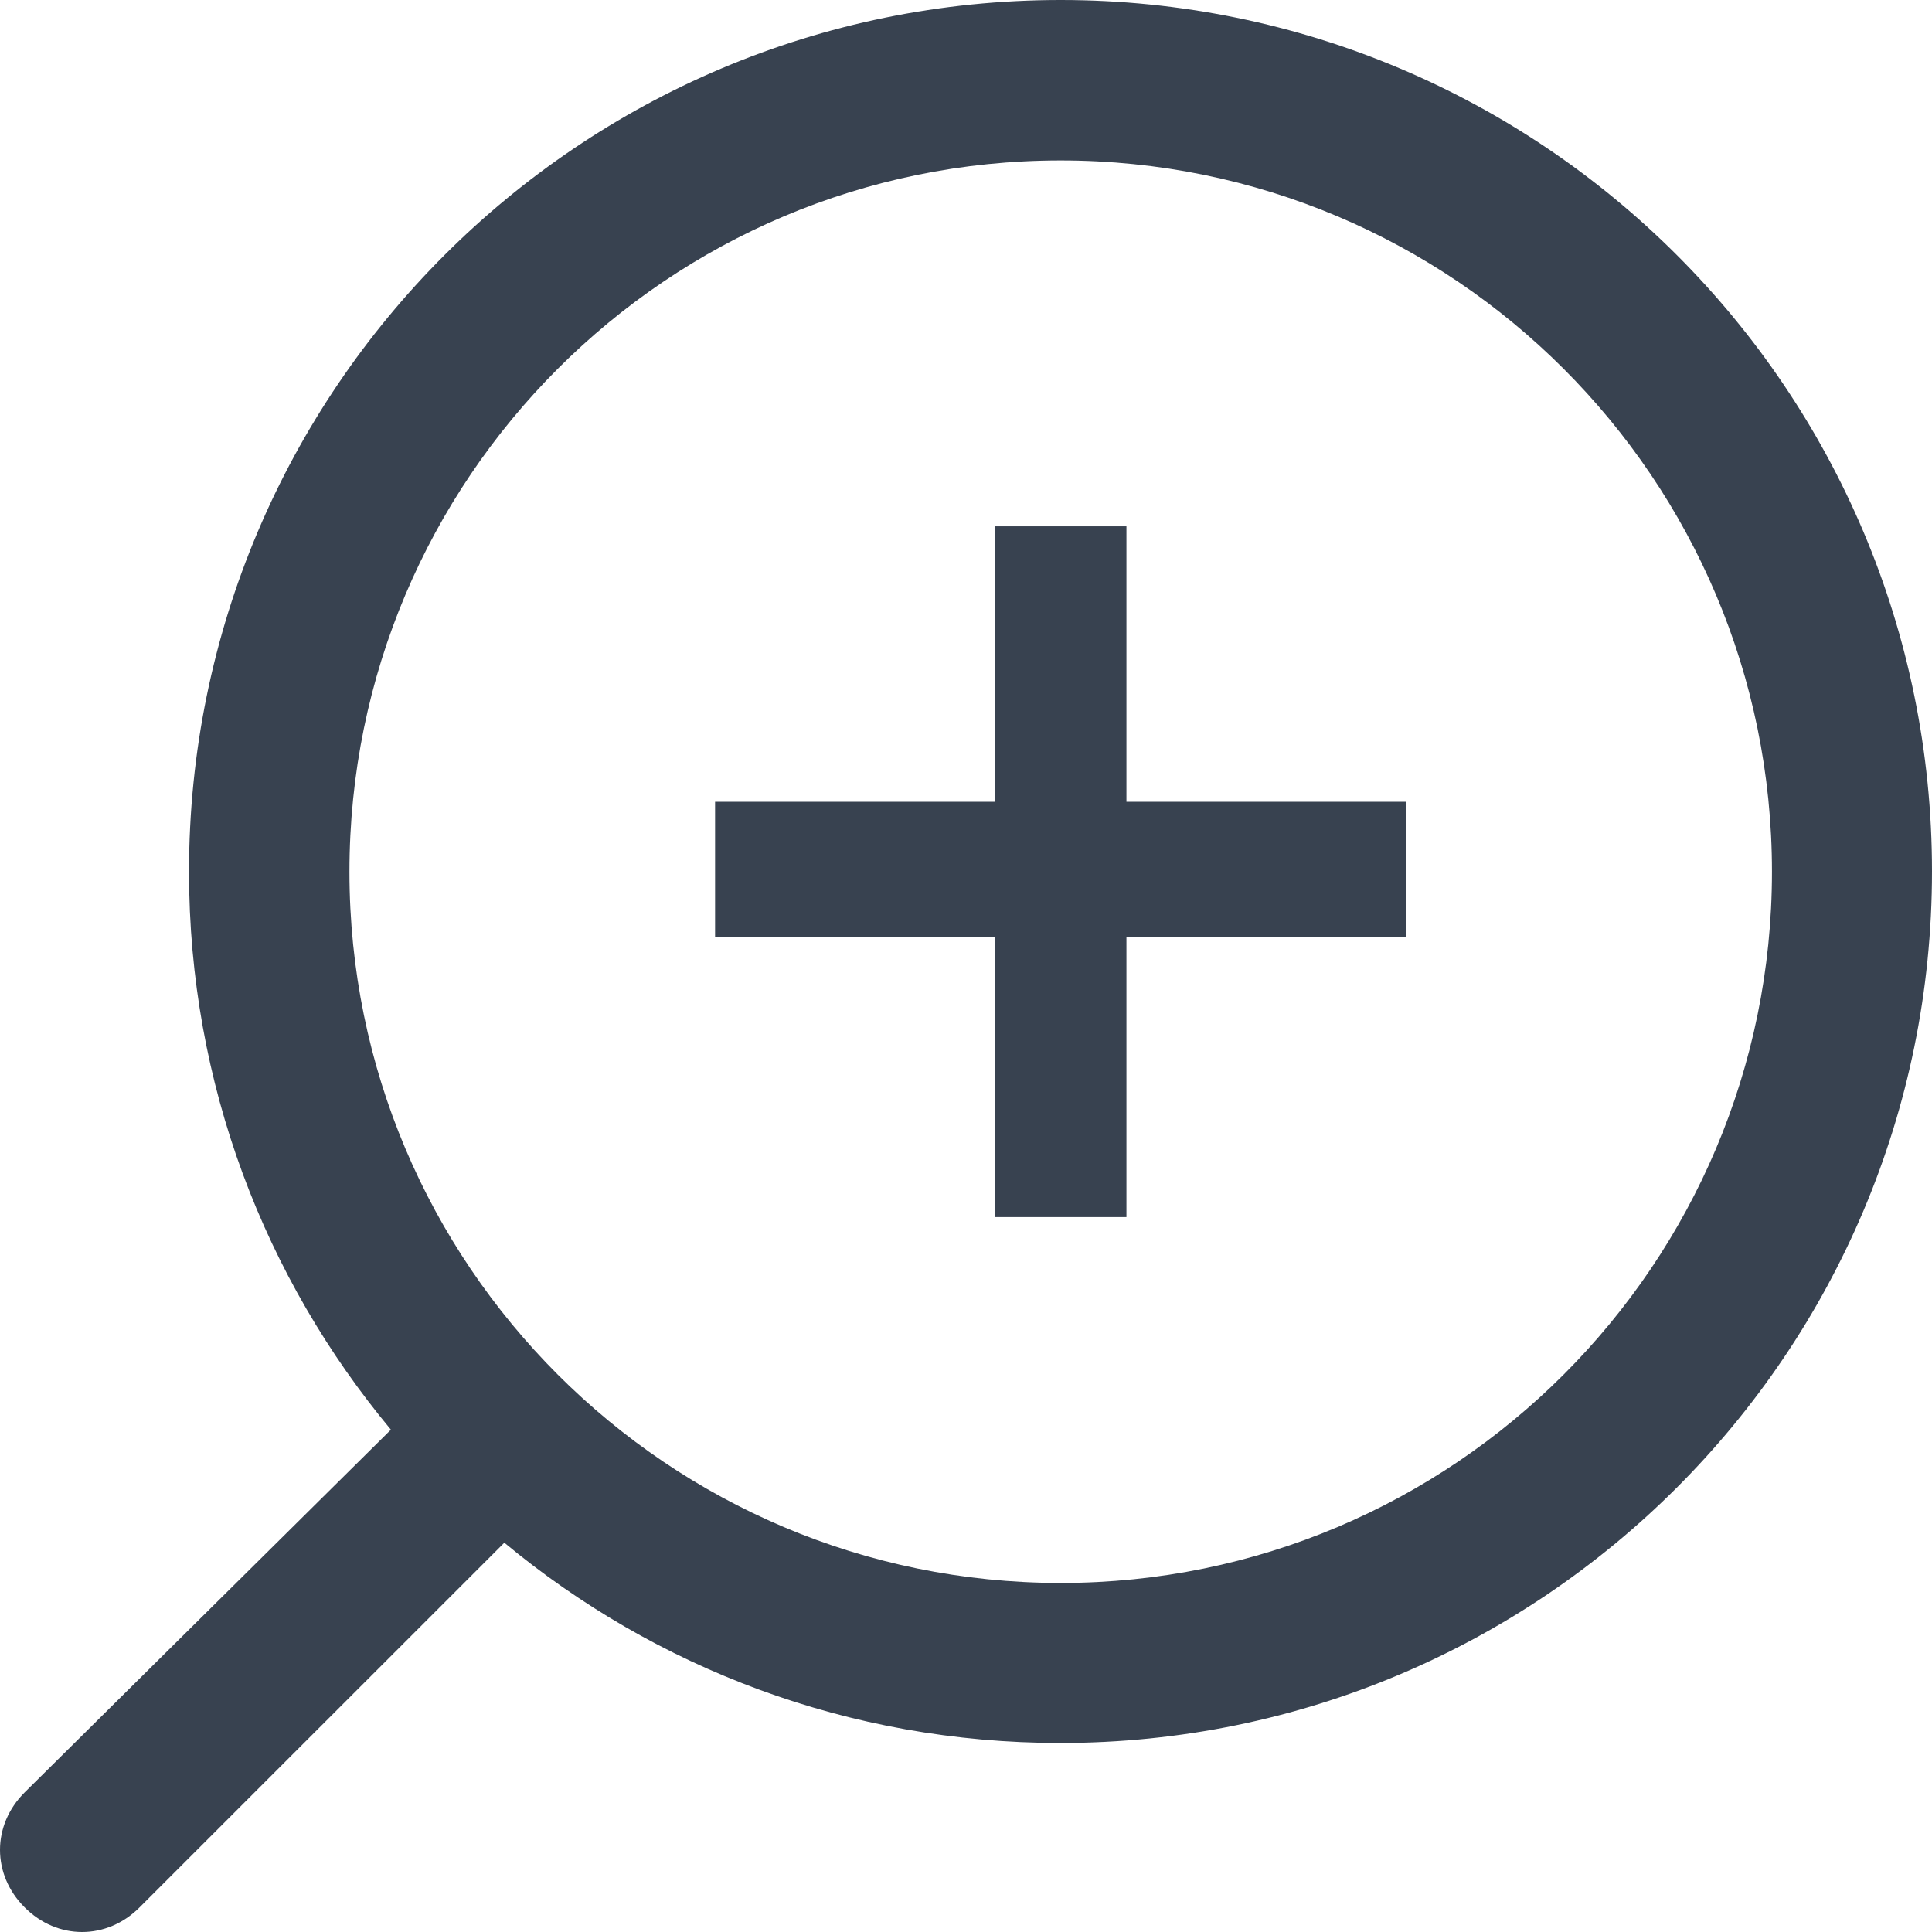 <svg width="24" height="24" viewBox="0 0 24 24" fill="none" xmlns="http://www.w3.org/2000/svg">
<path d="M13.993 6.538H12.358V9.96H8.883V11.643H12.358V15.119H13.993V11.643H17.463V9.96H13.993V6.538Z" fill="#384250"/>
<path d="M13.176 0C7.197 0 2.348 4.845 2.348 10.829C2.348 13.465 3.29 15.88 4.856 17.76L0.306 22.266C-0.102 22.673 -0.102 23.287 0.306 23.694C0.713 24.102 1.327 24.102 1.734 23.694L6.265 19.164C8.14 20.72 10.545 21.652 13.171 21.652C19.15 21.652 24 16.808 24 10.824C24 4.84 19.155 0 13.176 0ZM13.176 19.664C8.297 19.664 4.341 15.708 4.341 10.829C4.341 5.949 8.297 1.993 13.176 1.993C18.055 1.993 22.012 5.949 22.012 10.829C22.012 15.708 18.055 19.664 13.176 19.664Z" fill="#384250"/>
</svg>
